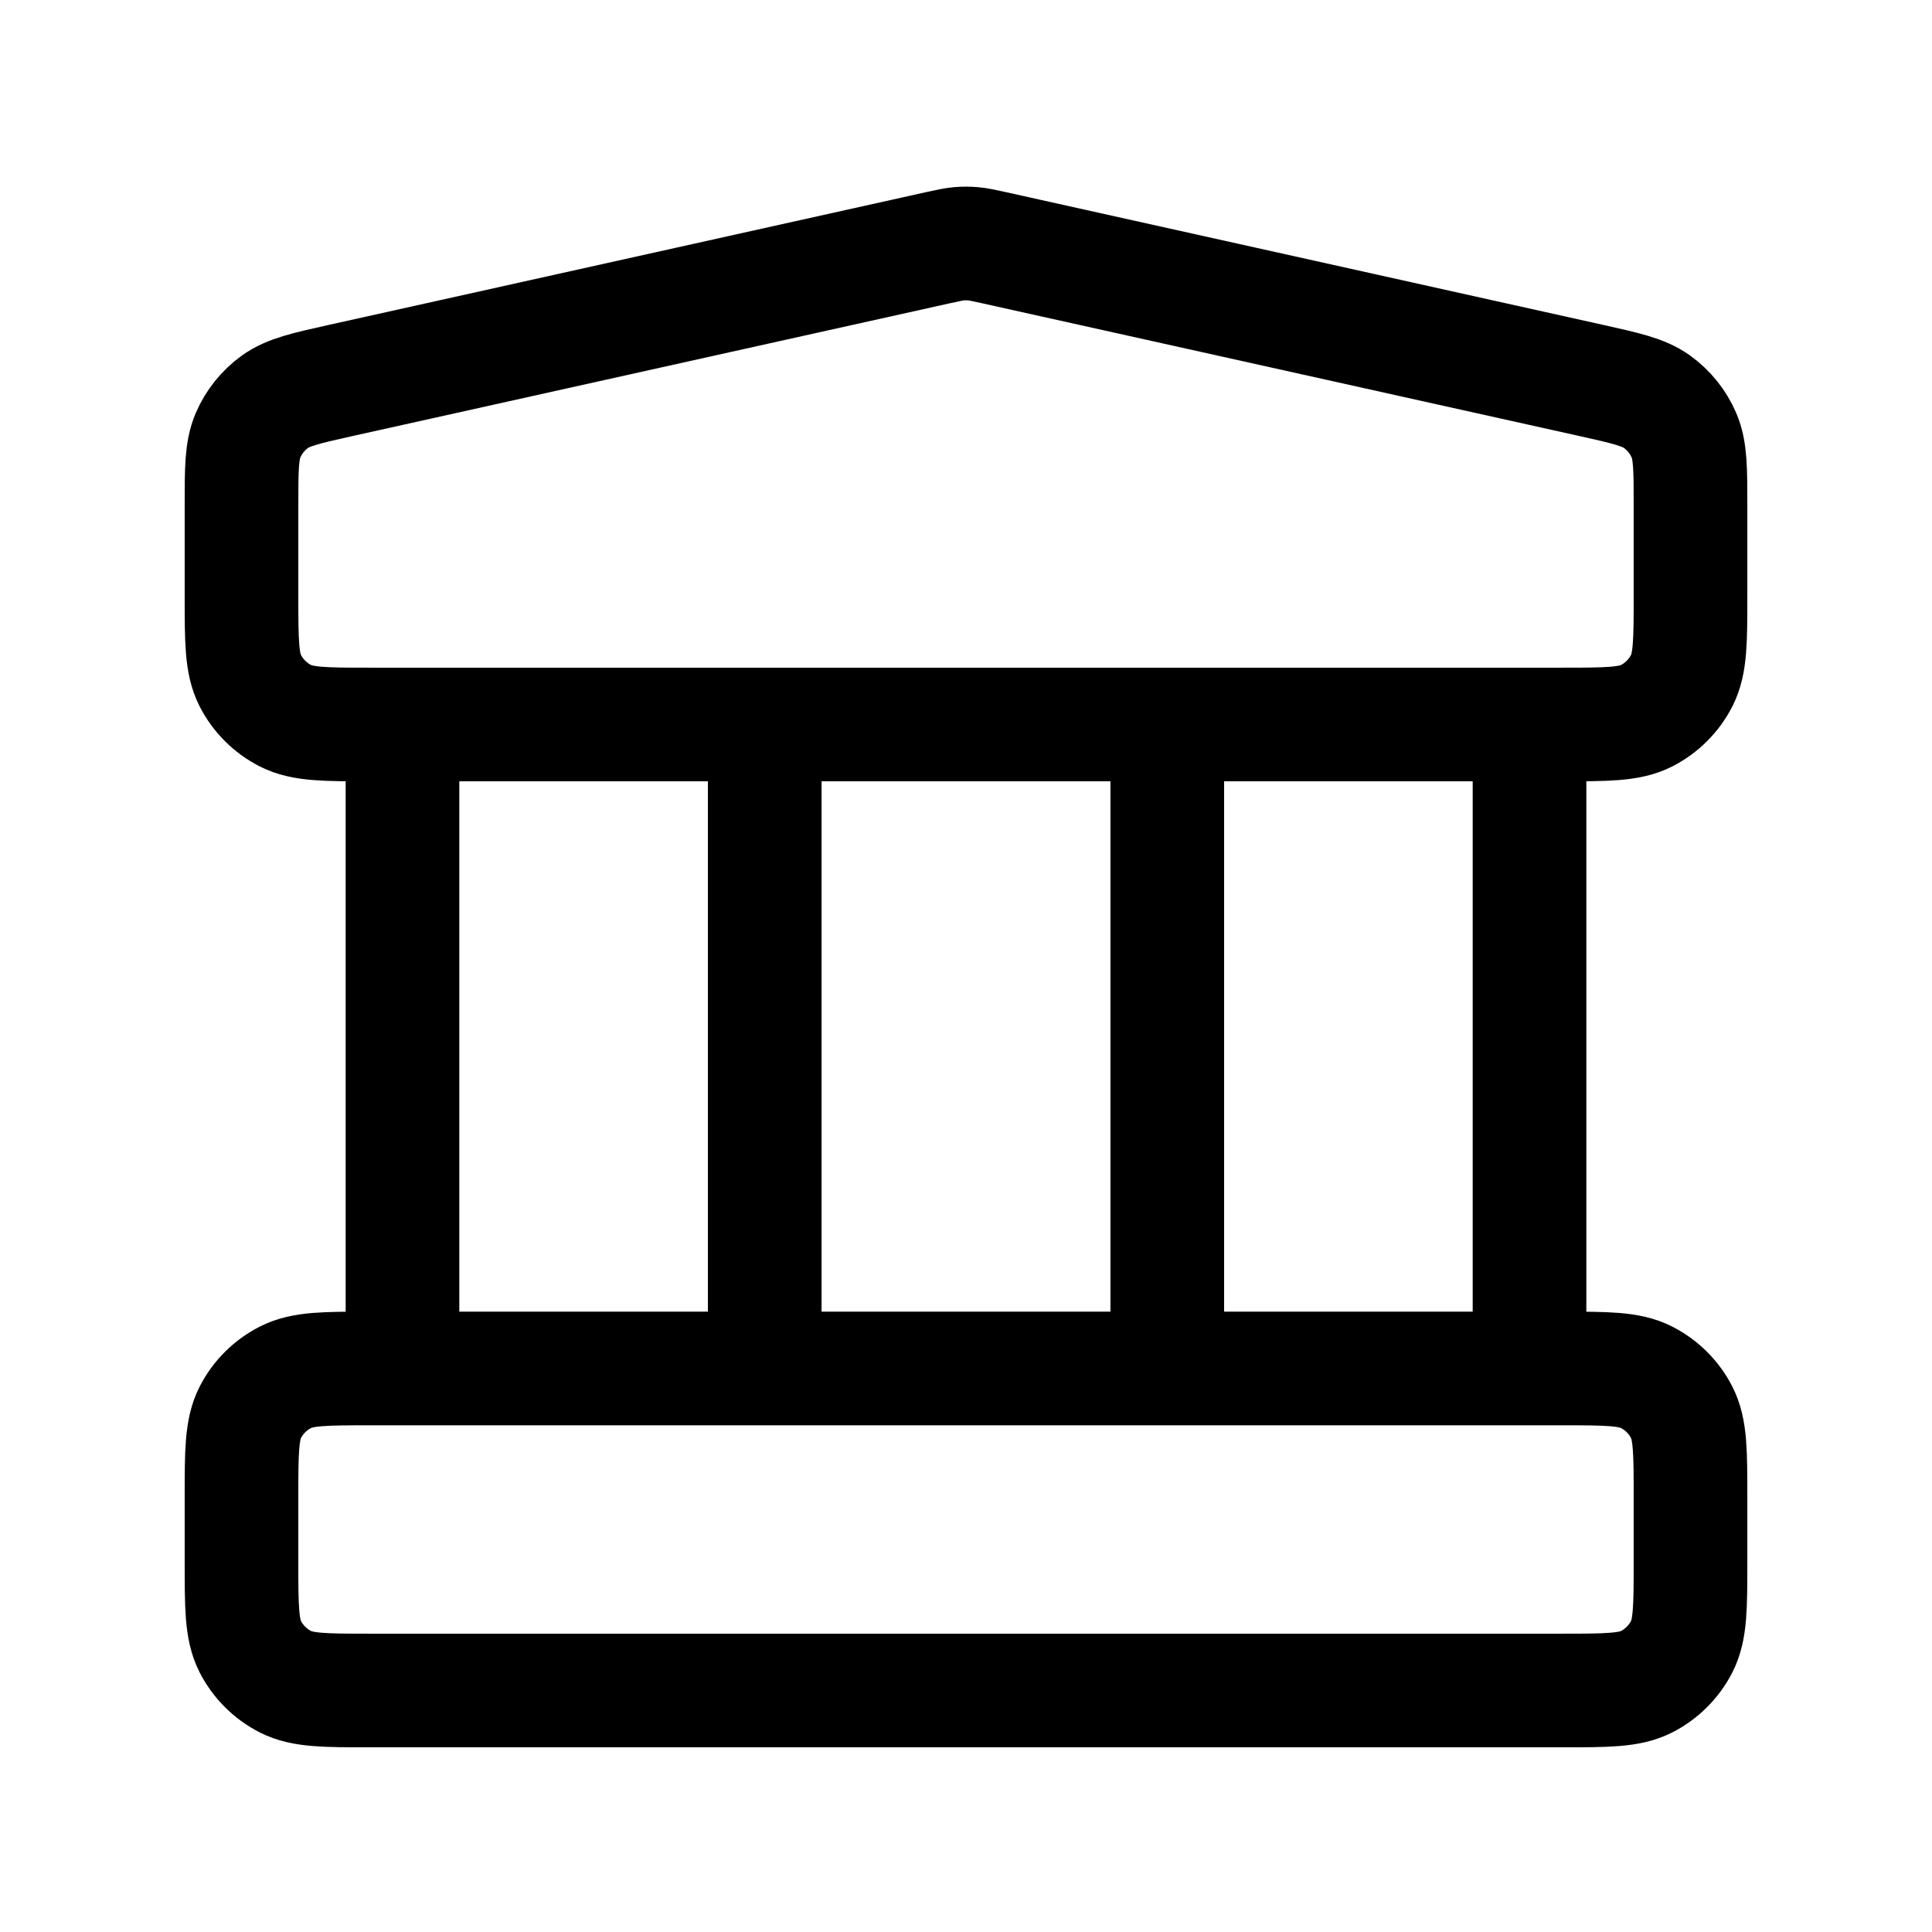 <svg width="34" height="34" viewBox="0 0 34 34" fill="none" xmlns="http://www.w3.org/2000/svg">
<path d="M7.083 12.75V24.083M13.458 12.75V24.083M20.542 12.75V24.083M26.917 12.75V24.083M4.25 26.35L4.25 27.483C4.25 28.277 4.25 28.674 4.404 28.977C4.54 29.243 4.757 29.46 5.024 29.596C5.327 29.75 5.723 29.75 6.517 29.75H27.483C28.277 29.75 28.673 29.75 28.977 29.596C29.243 29.46 29.46 29.243 29.596 28.977C29.75 28.674 29.75 28.277 29.75 27.483V26.35C29.75 25.557 29.75 25.16 29.596 24.857C29.46 24.59 29.243 24.374 28.977 24.238C28.673 24.083 28.277 24.083 27.483 24.083H6.517C5.723 24.083 5.327 24.083 5.024 24.238C4.757 24.374 4.54 24.59 4.404 24.857C4.25 25.16 4.25 25.557 4.25 26.35ZM16.508 4.359L6.025 6.689C5.392 6.83 5.075 6.9 4.839 7.07C4.63 7.221 4.466 7.425 4.365 7.661C4.25 7.929 4.25 8.253 4.25 8.902L4.25 10.483C4.25 11.277 4.25 11.674 4.404 11.977C4.54 12.243 4.757 12.46 5.024 12.596C5.327 12.75 5.723 12.75 6.517 12.75H27.483C28.277 12.75 28.673 12.75 28.977 12.596C29.243 12.46 29.46 12.243 29.596 11.977C29.75 11.674 29.75 11.277 29.75 10.483V8.902C29.75 8.253 29.75 7.929 29.635 7.661C29.534 7.425 29.37 7.221 29.161 7.07C28.925 6.9 28.608 6.83 27.975 6.689L17.492 4.359C17.308 4.319 17.216 4.298 17.124 4.29C17.041 4.283 16.959 4.283 16.876 4.29C16.784 4.298 16.692 4.319 16.508 4.359Z" stroke="black" stroke-width="2" stroke-linecap="round" stroke-linejoin="round"/>
</svg>
